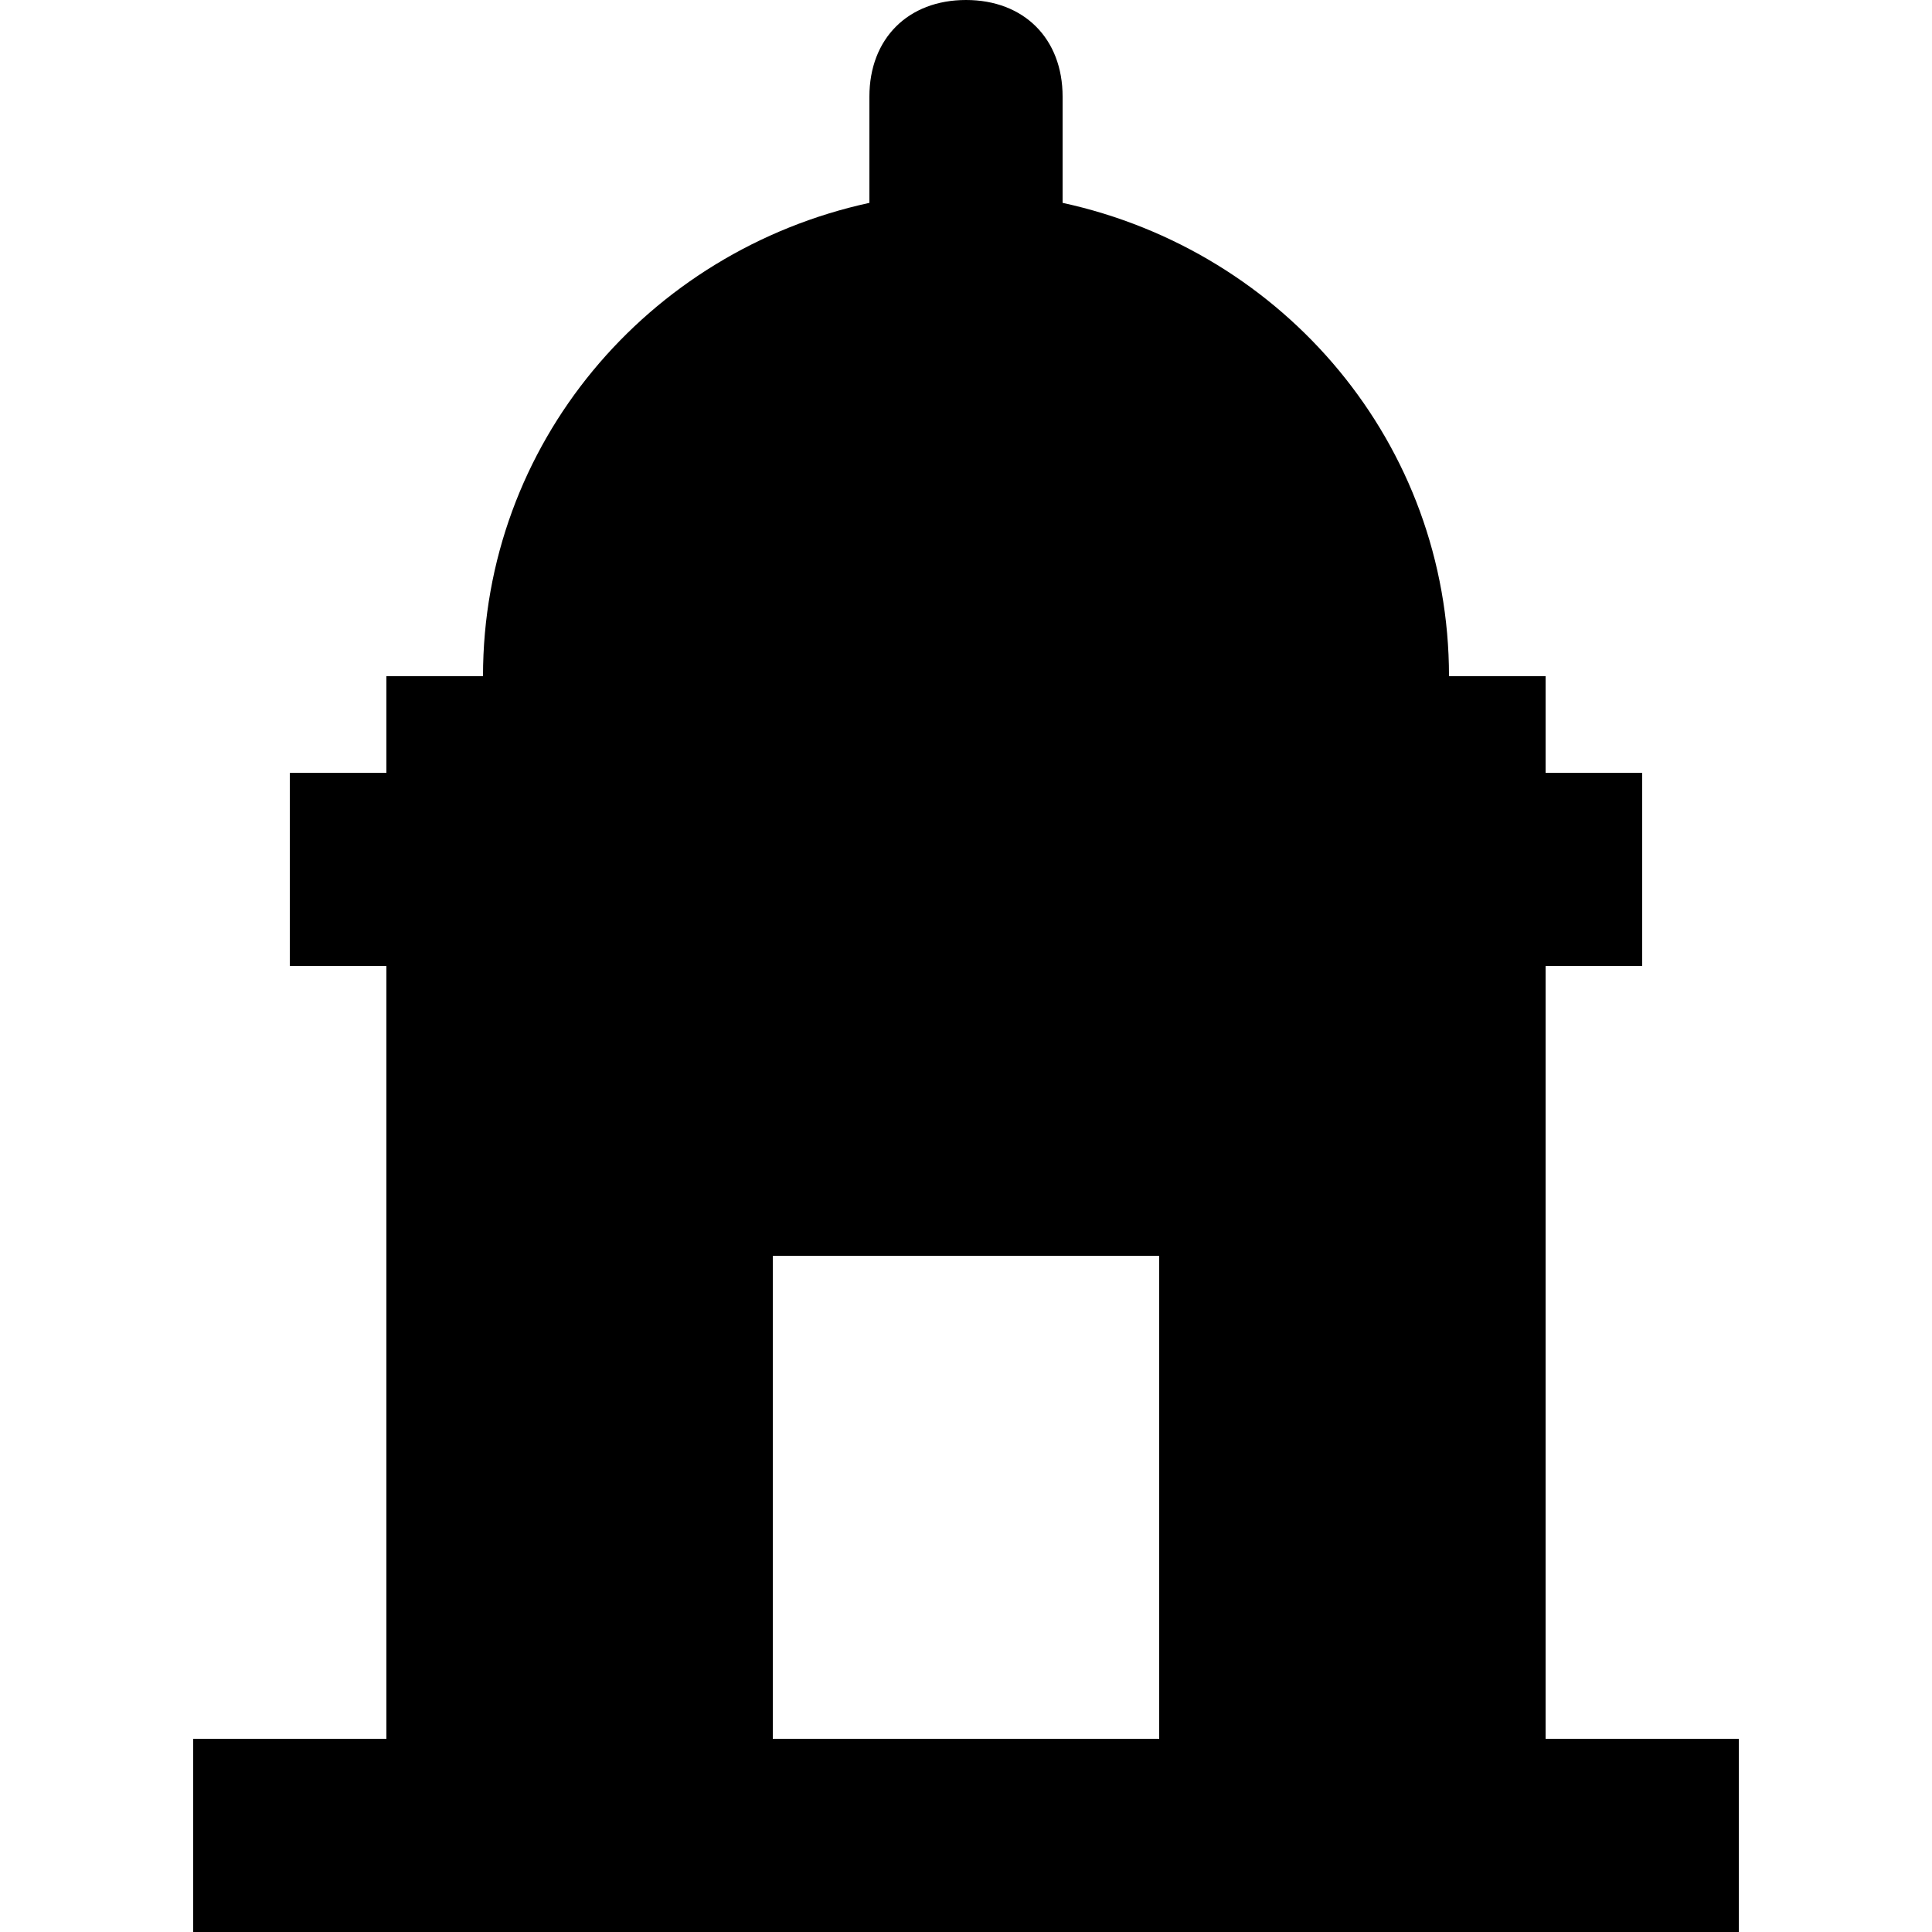 <?xml version="1.0" encoding="UTF-8"?>
<!-- Generator: Adobe Illustrator 19.0.0, SVG Export Plug-In . SVG Version: 6.00 Build 0)  -->
<svg xmlns="http://www.w3.org/2000/svg" xmlns:xlink="http://www.w3.org/1999/xlink" version="1.1" id="Capa_1" x="0px" y="0px" viewBox="0 0 426.667 426.667" style="enable-background:new 0 0 426.667 426.667;" xml:space="preserve">
<g>
	<g>
		<path d="M341.333,384V213.333h21.333v-42.667h-21.333v-21.333H320c0-51.2-36.267-93.867-85.333-104.533V21.333    c0-12.8-8.533-21.333-21.333-21.333S192,8.533,192,21.333V44.8c-49.067,10.667-85.333,53.333-85.333,104.533H85.333v21.333H64    v42.667h21.333V384H42.667v42.667h42.667h256H384V384H341.333z M256,384h-85.333V277.333H256V384z"></path>
	</g>
</g>
<g>
</g>
<g>
</g>
<g>
</g>
<g>
</g>
<g>
</g>
<g>
</g>
<g>
</g>
<g>
</g>
<g>
</g>
<g>
</g>
<g>
</g>
<g>
</g>
<g>
</g>
<g>
</g>
<g>
</g>
</svg>
